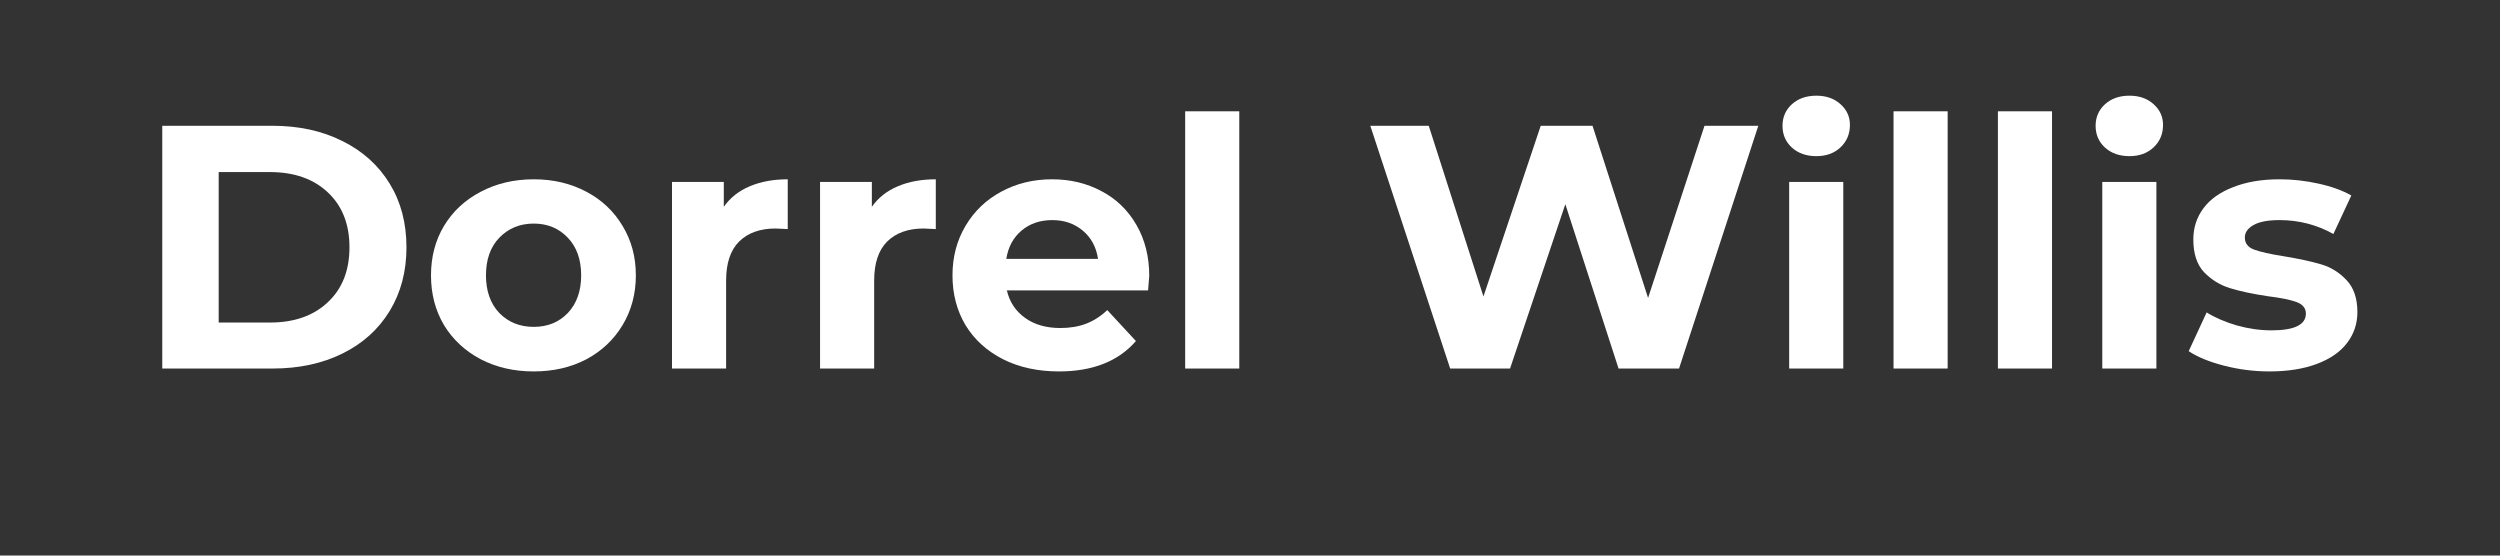 <svg xmlns="http://www.w3.org/2000/svg" xmlns:xlink="http://www.w3.org/1999/xlink" width="180" zoomAndPan="magnify" viewBox="0 0 135 30" height="40" preserveAspectRatio="xMidYMid meet" version="1.2"><rect x="0" y="0" width="135" height="30" fill="#333333" stroke="none"/><defs/><g id="449682180f"><g style="fill:#ffffff;fill-opacity:1;"><g transform="translate(7.215, 19.901)"><path style="stroke:none" d="M 1.547 -13.109 L 7.5 -13.109 C 8.926 -13.109 10.188 -12.832 11.281 -12.281 C 12.375 -11.738 13.223 -10.973 13.828 -9.984 C 14.43 -9.004 14.734 -7.859 14.734 -6.547 C 14.734 -5.242 14.43 -4.098 13.828 -3.109 C 13.223 -2.117 12.375 -1.352 11.281 -0.812 C 10.188 -0.27 8.926 0 7.5 0 L 1.547 0 Z M 7.359 -2.484 C 8.672 -2.484 9.711 -2.848 10.484 -3.578 C 11.266 -4.305 11.656 -5.297 11.656 -6.547 C 11.656 -7.797 11.266 -8.785 10.484 -9.516 C 9.711 -10.242 8.672 -10.609 7.359 -10.609 L 4.594 -10.609 L 4.594 -2.484 Z M 7.359 -2.484 "/></g></g><g style="fill:#ffffff;fill-opacity:1;"><g transform="translate(22.68, 19.901)"><path style="stroke:none" d="M 6.141 0.156 C 5.078 0.156 4.125 -0.062 3.281 -0.5 C 2.438 -0.945 1.773 -1.562 1.297 -2.344 C 0.828 -3.133 0.594 -4.031 0.594 -5.031 C 0.594 -6.031 0.828 -6.922 1.297 -7.703 C 1.773 -8.492 2.438 -9.109 3.281 -9.547 C 4.125 -9.992 5.078 -10.219 6.141 -10.219 C 7.203 -10.219 8.148 -9.992 8.984 -9.547 C 9.816 -9.109 10.469 -8.492 10.938 -7.703 C 11.414 -6.922 11.656 -6.031 11.656 -5.031 C 11.656 -4.031 11.414 -3.133 10.938 -2.344 C 10.469 -1.562 9.816 -0.945 8.984 -0.5 C 8.148 -0.062 7.203 0.156 6.141 0.156 Z M 6.141 -2.25 C 6.891 -2.25 7.504 -2.5 7.984 -3 C 8.461 -3.508 8.703 -4.188 8.703 -5.031 C 8.703 -5.883 8.461 -6.562 7.984 -7.062 C 7.504 -7.57 6.891 -7.828 6.141 -7.828 C 5.391 -7.828 4.77 -7.57 4.281 -7.062 C 3.801 -6.562 3.562 -5.883 3.562 -5.031 C 3.562 -4.188 3.801 -3.508 4.281 -3 C 4.77 -2.5 5.391 -2.25 6.141 -2.25 Z M 6.141 -2.25 "/></g></g><g style="fill:#ffffff;fill-opacity:1;"><g transform="translate(34.944, 19.901)"><path style="stroke:none" d="M 4.141 -8.734 C 4.484 -9.223 4.953 -9.594 5.547 -9.844 C 6.141 -10.094 6.82 -10.219 7.594 -10.219 L 7.594 -7.531 C 7.27 -7.551 7.051 -7.562 6.938 -7.562 C 6.102 -7.562 5.445 -7.328 4.969 -6.859 C 4.5 -6.391 4.266 -5.688 4.266 -4.75 L 4.266 0 L 1.344 0 L 1.344 -10.078 L 4.141 -10.078 Z M 4.141 -8.734 "/></g></g><g style="fill:#ffffff;fill-opacity:1;"><g transform="translate(42.939, 19.901)"><path style="stroke:none" d="M 4.141 -8.734 C 4.484 -9.223 4.953 -9.594 5.547 -9.844 C 6.141 -10.094 6.82 -10.219 7.594 -10.219 L 7.594 -7.531 C 7.27 -7.551 7.051 -7.562 6.938 -7.562 C 6.102 -7.562 5.445 -7.328 4.969 -6.859 C 4.5 -6.391 4.266 -5.688 4.266 -4.75 L 4.266 0 L 1.344 0 L 1.344 -10.078 L 4.141 -10.078 Z M 4.141 -8.734 "/></g></g><g style="fill:#ffffff;fill-opacity:1;"><g transform="translate(50.84, 19.901)"><path style="stroke:none" d="M 11.219 -5 C 11.219 -4.957 11.195 -4.695 11.156 -4.219 L 3.531 -4.219 C 3.676 -3.594 4.004 -3.098 4.516 -2.734 C 5.023 -2.367 5.66 -2.188 6.422 -2.188 C 6.941 -2.188 7.406 -2.266 7.812 -2.422 C 8.219 -2.578 8.598 -2.82 8.953 -3.156 L 10.5 -1.484 C 9.551 -0.391 8.164 0.156 6.344 0.156 C 5.207 0.156 4.203 -0.062 3.328 -0.5 C 2.453 -0.945 1.773 -1.562 1.297 -2.344 C 0.828 -3.133 0.594 -4.031 0.594 -5.031 C 0.594 -6.02 0.828 -6.91 1.297 -7.703 C 1.766 -8.492 2.406 -9.109 3.219 -9.547 C 4.039 -9.992 4.957 -10.219 5.969 -10.219 C 6.957 -10.219 7.848 -10.004 8.641 -9.578 C 9.441 -9.16 10.07 -8.551 10.531 -7.75 C 10.988 -6.957 11.219 -6.039 11.219 -5 Z M 5.984 -8.016 C 5.328 -8.016 4.773 -7.828 4.328 -7.453 C 3.879 -7.078 3.602 -6.566 3.5 -5.922 L 8.453 -5.922 C 8.359 -6.555 8.086 -7.062 7.641 -7.438 C 7.191 -7.82 6.641 -8.016 5.984 -8.016 Z M 5.984 -8.016 "/></g></g><g style="fill:#ffffff;fill-opacity:1;"><g transform="translate(62.655, 19.901)"><path style="stroke:none" d="M 1.344 -13.891 L 4.266 -13.891 L 4.266 0 L 1.344 0 Z M 1.344 -13.891 "/></g></g><g style="fill:#ffffff;fill-opacity:1;"><g transform="translate(68.291, 19.901)"><path style="stroke:none" d=""/></g></g><g style="fill:#ffffff;fill-opacity:1;"><g transform="translate(73.59, 19.901)"><path style="stroke:none" d="M 21.359 -13.109 L 17.078 0 L 13.812 0 L 10.938 -8.875 L 7.953 0 L 4.719 0 L 0.406 -13.109 L 3.562 -13.109 L 6.516 -3.891 L 9.609 -13.109 L 12.406 -13.109 L 15.406 -3.812 L 18.453 -13.109 Z M 21.359 -13.109 "/></g></g><g style="fill:#ffffff;fill-opacity:1;"><g transform="translate(95.271, 19.901)"><path style="stroke:none" d="M 1.344 -10.078 L 4.266 -10.078 L 4.266 0 L 1.344 0 Z M 2.812 -11.469 C 2.27 -11.469 1.828 -11.625 1.484 -11.938 C 1.148 -12.25 0.984 -12.641 0.984 -13.109 C 0.984 -13.566 1.148 -13.953 1.484 -14.266 C 1.828 -14.578 2.27 -14.734 2.812 -14.734 C 3.344 -14.734 3.773 -14.582 4.109 -14.281 C 4.453 -13.977 4.625 -13.602 4.625 -13.156 C 4.625 -12.664 4.453 -12.258 4.109 -11.938 C 3.773 -11.625 3.344 -11.469 2.812 -11.469 Z M 2.812 -11.469 "/></g></g><g style="fill:#ffffff;fill-opacity:1;"><g transform="translate(100.907, 19.901)"><path style="stroke:none" d="M 1.344 -13.891 L 4.266 -13.891 L 4.266 0 L 1.344 0 Z M 1.344 -13.891 "/></g></g><g style="fill:#ffffff;fill-opacity:1;"><g transform="translate(106.543, 19.901)"><path style="stroke:none" d="M 1.344 -13.891 L 4.266 -13.891 L 4.266 0 L 1.344 0 Z M 1.344 -13.891 "/></g></g><g style="fill:#ffffff;fill-opacity:1;"><g transform="translate(112.179, 19.901)"><path style="stroke:none" d="M 1.344 -10.078 L 4.266 -10.078 L 4.266 0 L 1.344 0 Z M 2.812 -11.469 C 2.27 -11.469 1.828 -11.625 1.484 -11.938 C 1.148 -12.25 0.984 -12.641 0.984 -13.109 C 0.984 -13.566 1.148 -13.953 1.484 -14.266 C 1.828 -14.578 2.27 -14.734 2.812 -14.734 C 3.344 -14.734 3.773 -14.582 4.109 -14.281 C 4.453 -13.977 4.625 -13.602 4.625 -13.156 C 4.625 -12.664 4.453 -12.258 4.109 -11.938 C 3.773 -11.625 3.344 -11.469 2.812 -11.469 Z M 2.812 -11.469 "/></g></g><g style="fill:#ffffff;fill-opacity:1;"><g transform="translate(117.815, 19.901)"><path style="stroke:none" d="M 4.734 0.156 C 3.898 0.156 3.082 0.051 2.281 -0.156 C 1.477 -0.363 0.844 -0.625 0.375 -0.938 L 1.344 -3.031 C 1.789 -2.75 2.332 -2.516 2.969 -2.328 C 3.613 -2.148 4.238 -2.062 4.844 -2.062 C 6.082 -2.062 6.703 -2.363 6.703 -2.969 C 6.703 -3.258 6.531 -3.469 6.188 -3.594 C 5.852 -3.719 5.336 -3.82 4.641 -3.906 C 3.816 -4.031 3.133 -4.176 2.594 -4.344 C 2.062 -4.508 1.598 -4.797 1.203 -5.203 C 0.816 -5.617 0.625 -6.207 0.625 -6.969 C 0.625 -7.602 0.805 -8.164 1.172 -8.656 C 1.535 -9.145 2.07 -9.523 2.781 -9.797 C 3.488 -10.078 4.32 -10.219 5.281 -10.219 C 5.988 -10.219 6.691 -10.141 7.391 -9.984 C 8.098 -9.828 8.688 -9.613 9.156 -9.344 L 8.188 -7.266 C 7.289 -7.766 6.32 -8.016 5.281 -8.016 C 4.656 -8.016 4.188 -7.926 3.875 -7.75 C 3.562 -7.57 3.406 -7.348 3.406 -7.078 C 3.406 -6.766 3.57 -6.547 3.906 -6.422 C 4.25 -6.297 4.785 -6.176 5.516 -6.062 C 6.336 -5.926 7.008 -5.781 7.531 -5.625 C 8.062 -5.469 8.52 -5.18 8.906 -4.766 C 9.289 -4.359 9.484 -3.785 9.484 -3.047 C 9.484 -2.422 9.297 -1.863 8.922 -1.375 C 8.555 -0.895 8.016 -0.52 7.297 -0.25 C 6.578 0.02 5.723 0.156 4.734 0.156 Z M 4.734 0.156 "/></g></g></g></svg>